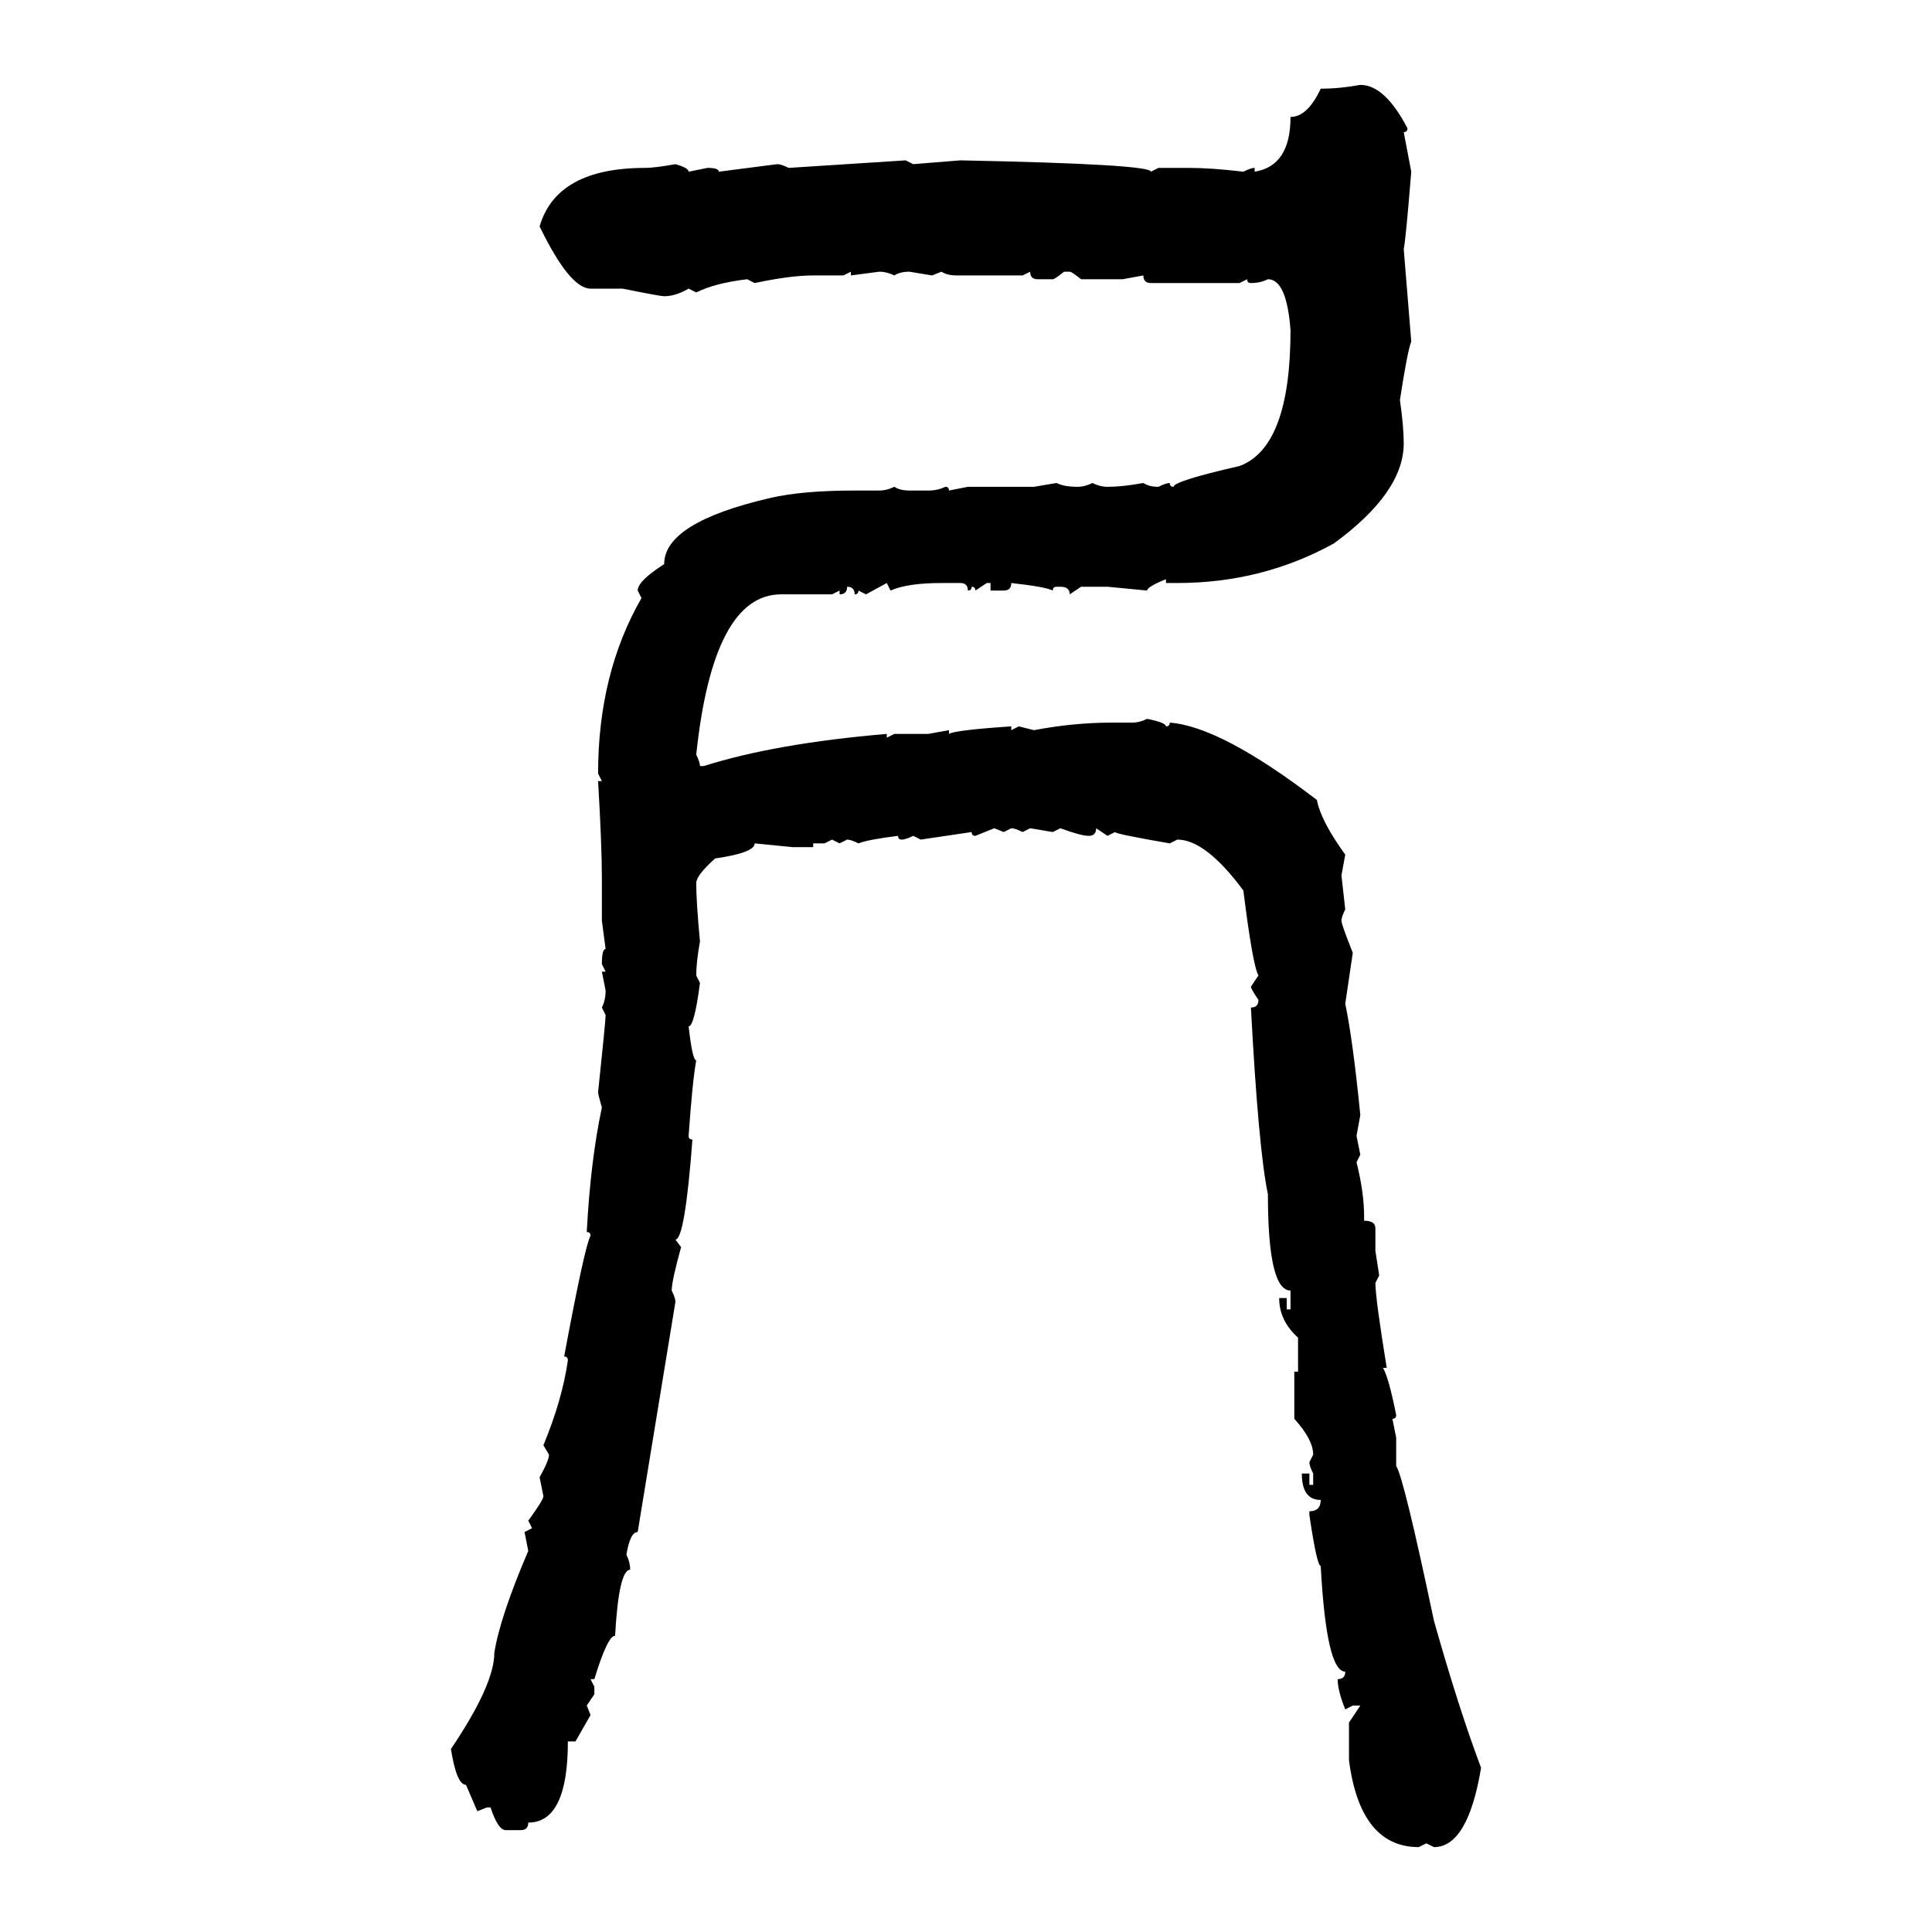 <svg xmlns="http://www.w3.org/2000/svg" xmlns:xlink="http://www.w3.org/1999/xlink" width="300" height="300"><path d="M211.23 13.18L211.23 13.18Q215.04 13.18 218.55 19.92L218.55 19.92Q218.55 20.51 217.97 20.51L217.97 20.51L219.14 26.66Q218.26 37.50 217.97 38.67L217.97 38.67L219.14 53.03Q218.55 54.49 217.38 62.11L217.38 62.11Q217.97 66.21 217.97 68.85L217.97 68.85Q217.97 76.46 207.13 84.38L207.13 84.38Q196.00 90.53 182.81 90.53L182.81 90.53L181.05 90.53L181.05 89.94Q178.13 91.11 178.13 91.70L178.13 91.70L171.97 91.11L167.87 91.11L166.11 92.29Q166.11 91.11 164.65 91.11L164.65 91.11L164.06 91.11Q163.48 91.11 163.48 91.70L163.48 91.70Q162.30 91.11 157.03 90.53L157.03 90.53Q157.03 91.70 155.86 91.70L155.86 91.70L153.81 91.70L153.81 90.53L153.22 90.53L151.46 91.70Q151.46 91.11 150.88 91.11L150.88 91.11Q150.88 91.70 150.29 91.70L150.29 91.70Q150.29 90.53 149.12 90.53L149.12 90.53L146.19 90.53Q140.92 90.53 138.28 91.70L138.28 91.70L137.70 90.53L134.47 92.29L133.30 91.70Q133.30 92.29 132.71 92.29L132.71 92.29Q132.71 91.11 131.54 91.11L131.54 91.11Q131.54 92.29 130.37 92.29L130.37 92.29L130.37 91.70L129.20 92.29L121.29 92.29Q110.74 92.29 108.11 117.19L108.11 117.19Q108.69 118.36 108.69 118.95L108.69 118.95L109.28 118.95Q120.41 115.43 137.70 113.96L137.70 113.96L137.70 114.55L138.87 113.96L144.14 113.96L147.36 113.38L147.36 113.96Q148.24 113.38 157.03 112.79L157.03 112.79L157.03 113.38L158.20 112.79L160.55 113.38Q166.70 112.21 172.56 112.21L172.56 112.21L175.78 112.21Q176.95 112.21 178.13 111.62L178.13 111.62Q181.05 112.21 181.05 112.79L181.05 112.79Q181.64 112.79 181.64 112.21L181.64 112.21Q189.55 112.79 204.49 124.22L204.49 124.22Q205.08 127.44 208.89 132.71L208.89 132.71L208.30 135.94L208.89 141.21Q208.30 142.38 208.30 142.97L208.30 142.97Q208.30 143.55 210.06 147.95L210.06 147.95L208.89 155.86Q210.06 161.43 211.23 173.14L211.23 173.14L210.64 176.37L211.23 179.30L210.64 180.47Q211.82 185.16 211.82 188.96L211.82 188.96L211.82 189.55Q213.57 189.55 213.57 190.72L213.57 190.72L213.57 194.24L214.16 198.05L213.57 199.22Q213.57 201.56 215.33 212.40L215.33 212.40L214.75 212.40Q215.63 213.87 216.80 219.73L216.80 219.73Q216.80 220.31 216.21 220.31L216.21 220.31L216.80 223.24L216.80 227.64Q217.97 229.39 222.66 251.66L222.66 251.66Q226.46 265.14 229.98 274.51L229.98 274.51Q227.93 286.82 222.66 286.82L222.66 286.82L221.48 286.23L220.31 286.82Q211.23 286.82 209.47 273.34L209.47 273.34L209.47 267.48L211.23 264.84L210.06 264.84L208.89 265.43Q207.71 262.50 207.71 260.74L207.71 260.74Q208.89 260.74 208.89 259.57L208.89 259.57Q205.96 259.57 205.08 243.16L205.08 243.16Q204.49 243.16 203.32 235.25L203.32 235.25L203.32 234.67Q205.08 234.67 205.08 232.91L205.08 232.91Q202.15 232.91 202.15 228.81L202.15 228.81L203.32 228.81L203.32 230.57L203.91 230.57L203.91 228.81Q203.32 227.64 203.32 227.05L203.32 227.05L203.91 225.88Q203.91 223.54 200.98 220.31L200.98 220.31L200.98 212.99L201.56 212.99L201.56 207.71Q198.63 205.08 198.63 201.56L198.63 201.56L199.80 201.56L199.80 203.32L200.39 203.32L200.39 200.39Q196.88 200.39 196.88 185.45L196.88 185.45Q195.41 178.42 194.24 156.45L194.24 156.45Q195.41 156.45 195.41 155.27L195.41 155.27Q194.24 153.52 194.24 153.22L194.24 153.22L195.41 151.46Q194.53 150 193.07 138.28L193.07 138.28Q187.21 130.37 182.81 130.37L182.81 130.37L181.64 130.96Q173.14 129.49 173.14 129.20L173.14 129.20L171.97 129.79L170.21 128.61Q170.21 129.79 169.04 129.79L169.04 129.79Q167.87 129.79 164.65 128.61L164.65 128.61L163.48 129.20L159.96 128.61L158.79 129.20Q157.62 128.61 157.03 128.61L157.03 128.61L155.86 129.20L154.39 128.61L151.46 129.79Q150.88 129.79 150.88 129.20L150.88 129.20L142.97 130.37L141.80 129.79Q140.63 130.37 140.04 130.37L140.04 130.37Q139.45 130.37 139.45 129.79L139.45 129.79Q134.77 130.37 133.30 130.96L133.30 130.96Q132.13 130.37 131.54 130.37L131.54 130.37L130.37 130.96L129.20 130.37L128.03 130.96L126.27 130.96L126.27 131.54L123.05 131.54L117.19 130.96Q117.19 132.42 111.04 133.30L111.04 133.30Q108.11 135.94 108.11 137.11L108.11 137.11Q108.11 140.04 108.69 146.19L108.69 146.19Q108.11 149.41 108.11 151.46L108.11 151.46L108.69 152.64Q107.81 159.38 106.93 159.38L106.93 159.38Q107.52 164.65 108.11 164.65L108.11 164.65Q107.52 167.87 106.93 176.37L106.93 176.37Q106.93 176.95 107.52 176.95L107.52 176.95Q106.35 192.48 104.88 192.48L104.88 192.48L105.76 193.65Q104.30 198.93 104.30 200.39L104.30 200.39Q104.88 201.56 104.88 202.15L104.88 202.15L99.02 237.89Q97.85 237.89 97.27 241.41L97.27 241.41Q97.85 242.58 97.85 243.75L97.85 243.75Q96.09 243.75 95.51 254.00L95.51 254.00Q94.34 254.00 92.29 260.74L92.29 260.74L91.70 260.74L92.29 261.91L92.29 263.09L91.11 264.84L91.70 266.31L89.36 270.41L88.18 270.41Q88.18 283.01 82.03 283.01L82.03 283.01Q82.03 284.18 80.86 284.18L80.86 284.18L78.52 284.18Q77.34 284.18 76.17 280.66L76.17 280.66L75.59 280.66L74.12 281.25L72.36 277.15Q70.90 277.15 70.02 271.58L70.02 271.58Q76.76 261.62 76.76 256.64L76.76 256.64Q77.64 251.07 82.03 240.82L82.03 240.82L81.45 237.89L82.62 237.30L82.03 236.13Q84.38 232.91 84.38 232.32L84.38 232.32L83.79 229.39Q85.25 226.76 85.25 225.88L85.25 225.88L84.38 224.41Q87.30 217.38 88.18 211.23L88.18 211.23Q88.18 210.64 87.60 210.64L87.60 210.64Q90.82 193.36 91.70 191.89L91.70 191.89Q91.70 191.31 91.11 191.31L91.11 191.31Q91.70 180.18 93.46 171.97L93.46 171.97Q92.87 169.92 92.87 169.63L92.87 169.63Q94.04 158.50 94.04 157.62L94.04 157.62L93.46 156.45Q94.04 155.27 94.04 153.81L94.04 153.81L93.46 150.88L94.04 150.88L93.46 149.71Q93.46 147.36 94.04 147.36L94.04 147.36L93.46 142.97L93.46 136.52Q93.46 131.25 92.87 121.29L92.87 121.29L93.46 121.29L92.87 120.12Q92.87 104.59 99.61 92.87L99.61 92.87L99.02 91.70Q99.02 90.23 103.13 87.60L103.13 87.60Q103.13 81.15 119.53 77.34L119.53 77.34Q124.51 76.17 132.71 76.17L132.71 76.17L136.52 76.17Q137.70 76.17 138.87 75.59L138.87 75.59Q139.75 76.17 141.21 76.17L141.21 76.17L144.14 76.17Q145.61 76.17 146.78 75.59L146.78 75.59Q147.36 75.59 147.36 76.17L147.36 76.17L150.29 75.59L160.55 75.59L164.06 75Q165.23 75.59 167.29 75.59L167.29 75.59Q168.46 75.59 169.63 75L169.63 75Q170.80 75.59 171.97 75.59L171.97 75.59Q174.32 75.59 177.54 75L177.54 75Q178.42 75.59 179.88 75.59L179.88 75.59Q181.05 75 181.64 75L181.64 75Q181.64 75.59 182.23 75.59L182.23 75.59Q182.23 74.71 192.48 72.36L192.48 72.36Q200.39 69.43 200.39 51.27L200.39 51.27Q199.80 43.36 196.88 43.36L196.88 43.36Q195.70 43.95 194.24 43.95L194.24 43.95Q193.65 43.95 193.65 43.36L193.65 43.36L192.48 43.95L178.71 43.95Q177.54 43.95 177.54 42.77L177.54 42.77L174.32 43.36L167.87 43.36Q166.41 42.19 166.11 42.19L166.11 42.19L165.23 42.19Q163.77 43.36 163.48 43.36L163.48 43.36L161.13 43.36Q159.96 43.36 159.96 42.19L159.96 42.19L158.79 42.77L148.54 42.77Q147.07 42.77 146.19 42.19L146.19 42.19L144.73 42.77L141.21 42.19Q139.75 42.19 138.87 42.77L138.87 42.77Q137.70 42.19 136.52 42.19L136.52 42.19L132.13 42.77L132.13 42.19L130.96 42.77L126.27 42.77Q122.75 42.77 117.19 43.95L117.19 43.95L116.02 43.36Q111.04 43.95 108.11 45.41L108.11 45.41L106.93 44.82Q104.88 46.00 103.13 46.00L103.13 46.00Q102.54 46.00 96.68 44.82L96.68 44.82L91.70 44.82Q88.48 44.82 83.79 35.16L83.79 35.16Q86.43 26.07 100.20 26.07L100.20 26.07Q101.66 26.07 104.88 25.49L104.88 25.49Q106.93 26.07 106.93 26.66L106.93 26.66L109.86 26.07Q111.62 26.07 111.62 26.66L111.62 26.66L120.70 25.49Q121.29 25.49 122.46 26.07L122.46 26.07L140.63 24.90L141.80 25.49L149.12 24.90Q178.71 25.49 178.71 26.66L178.71 26.66L179.88 26.07L184.57 26.07Q188.09 26.07 193.07 26.66L193.07 26.66Q194.24 26.07 194.82 26.07L194.82 26.07L194.82 26.66Q200.39 25.78 200.39 18.16L200.39 18.16Q203.03 18.16 205.08 13.77L205.08 13.77Q208.01 13.77 211.23 13.18Z"/></svg>